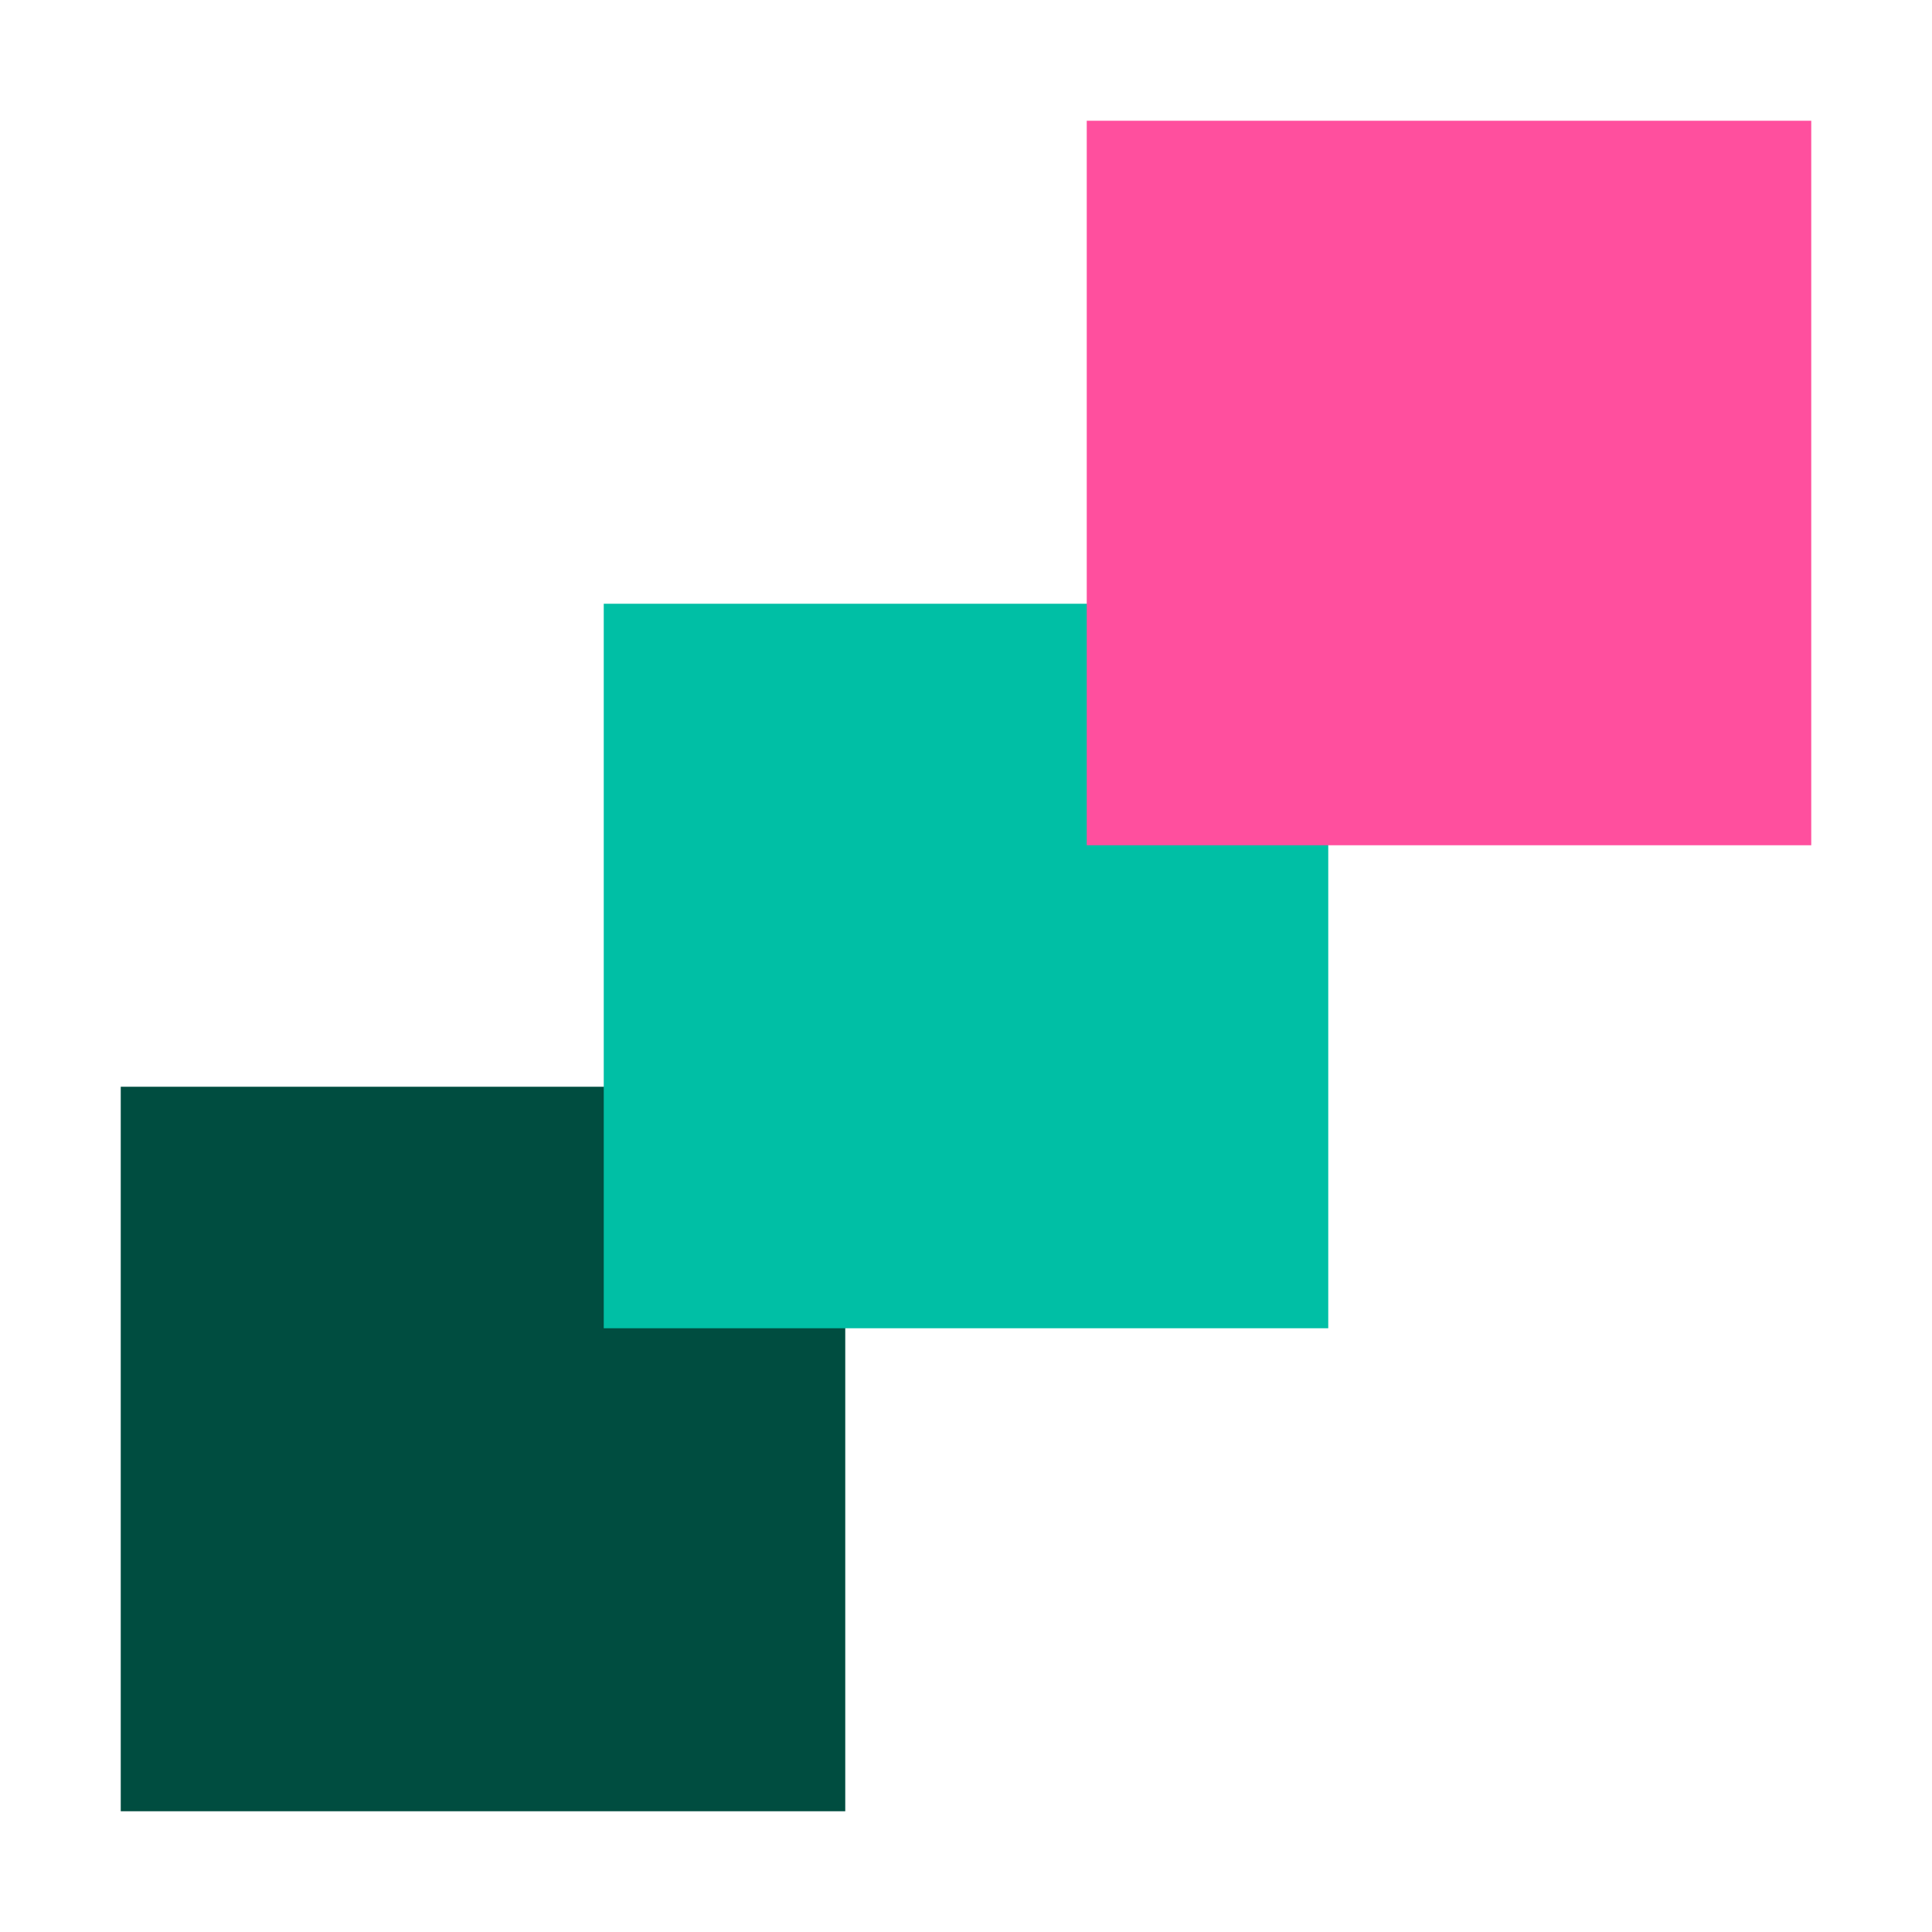 <svg width="32" height="32" viewBox="0 0 32 32" xmlns="http://www.w3.org/2000/svg">
  <rect x="2" y="18" width="12" height="12" fill="#004D40" />
  <rect x="10" y="10" width="12" height="12" fill="#00BFA5" />
  <rect x="18" y="2" width="12" height="12" fill="#FF4F9E" />
</svg>